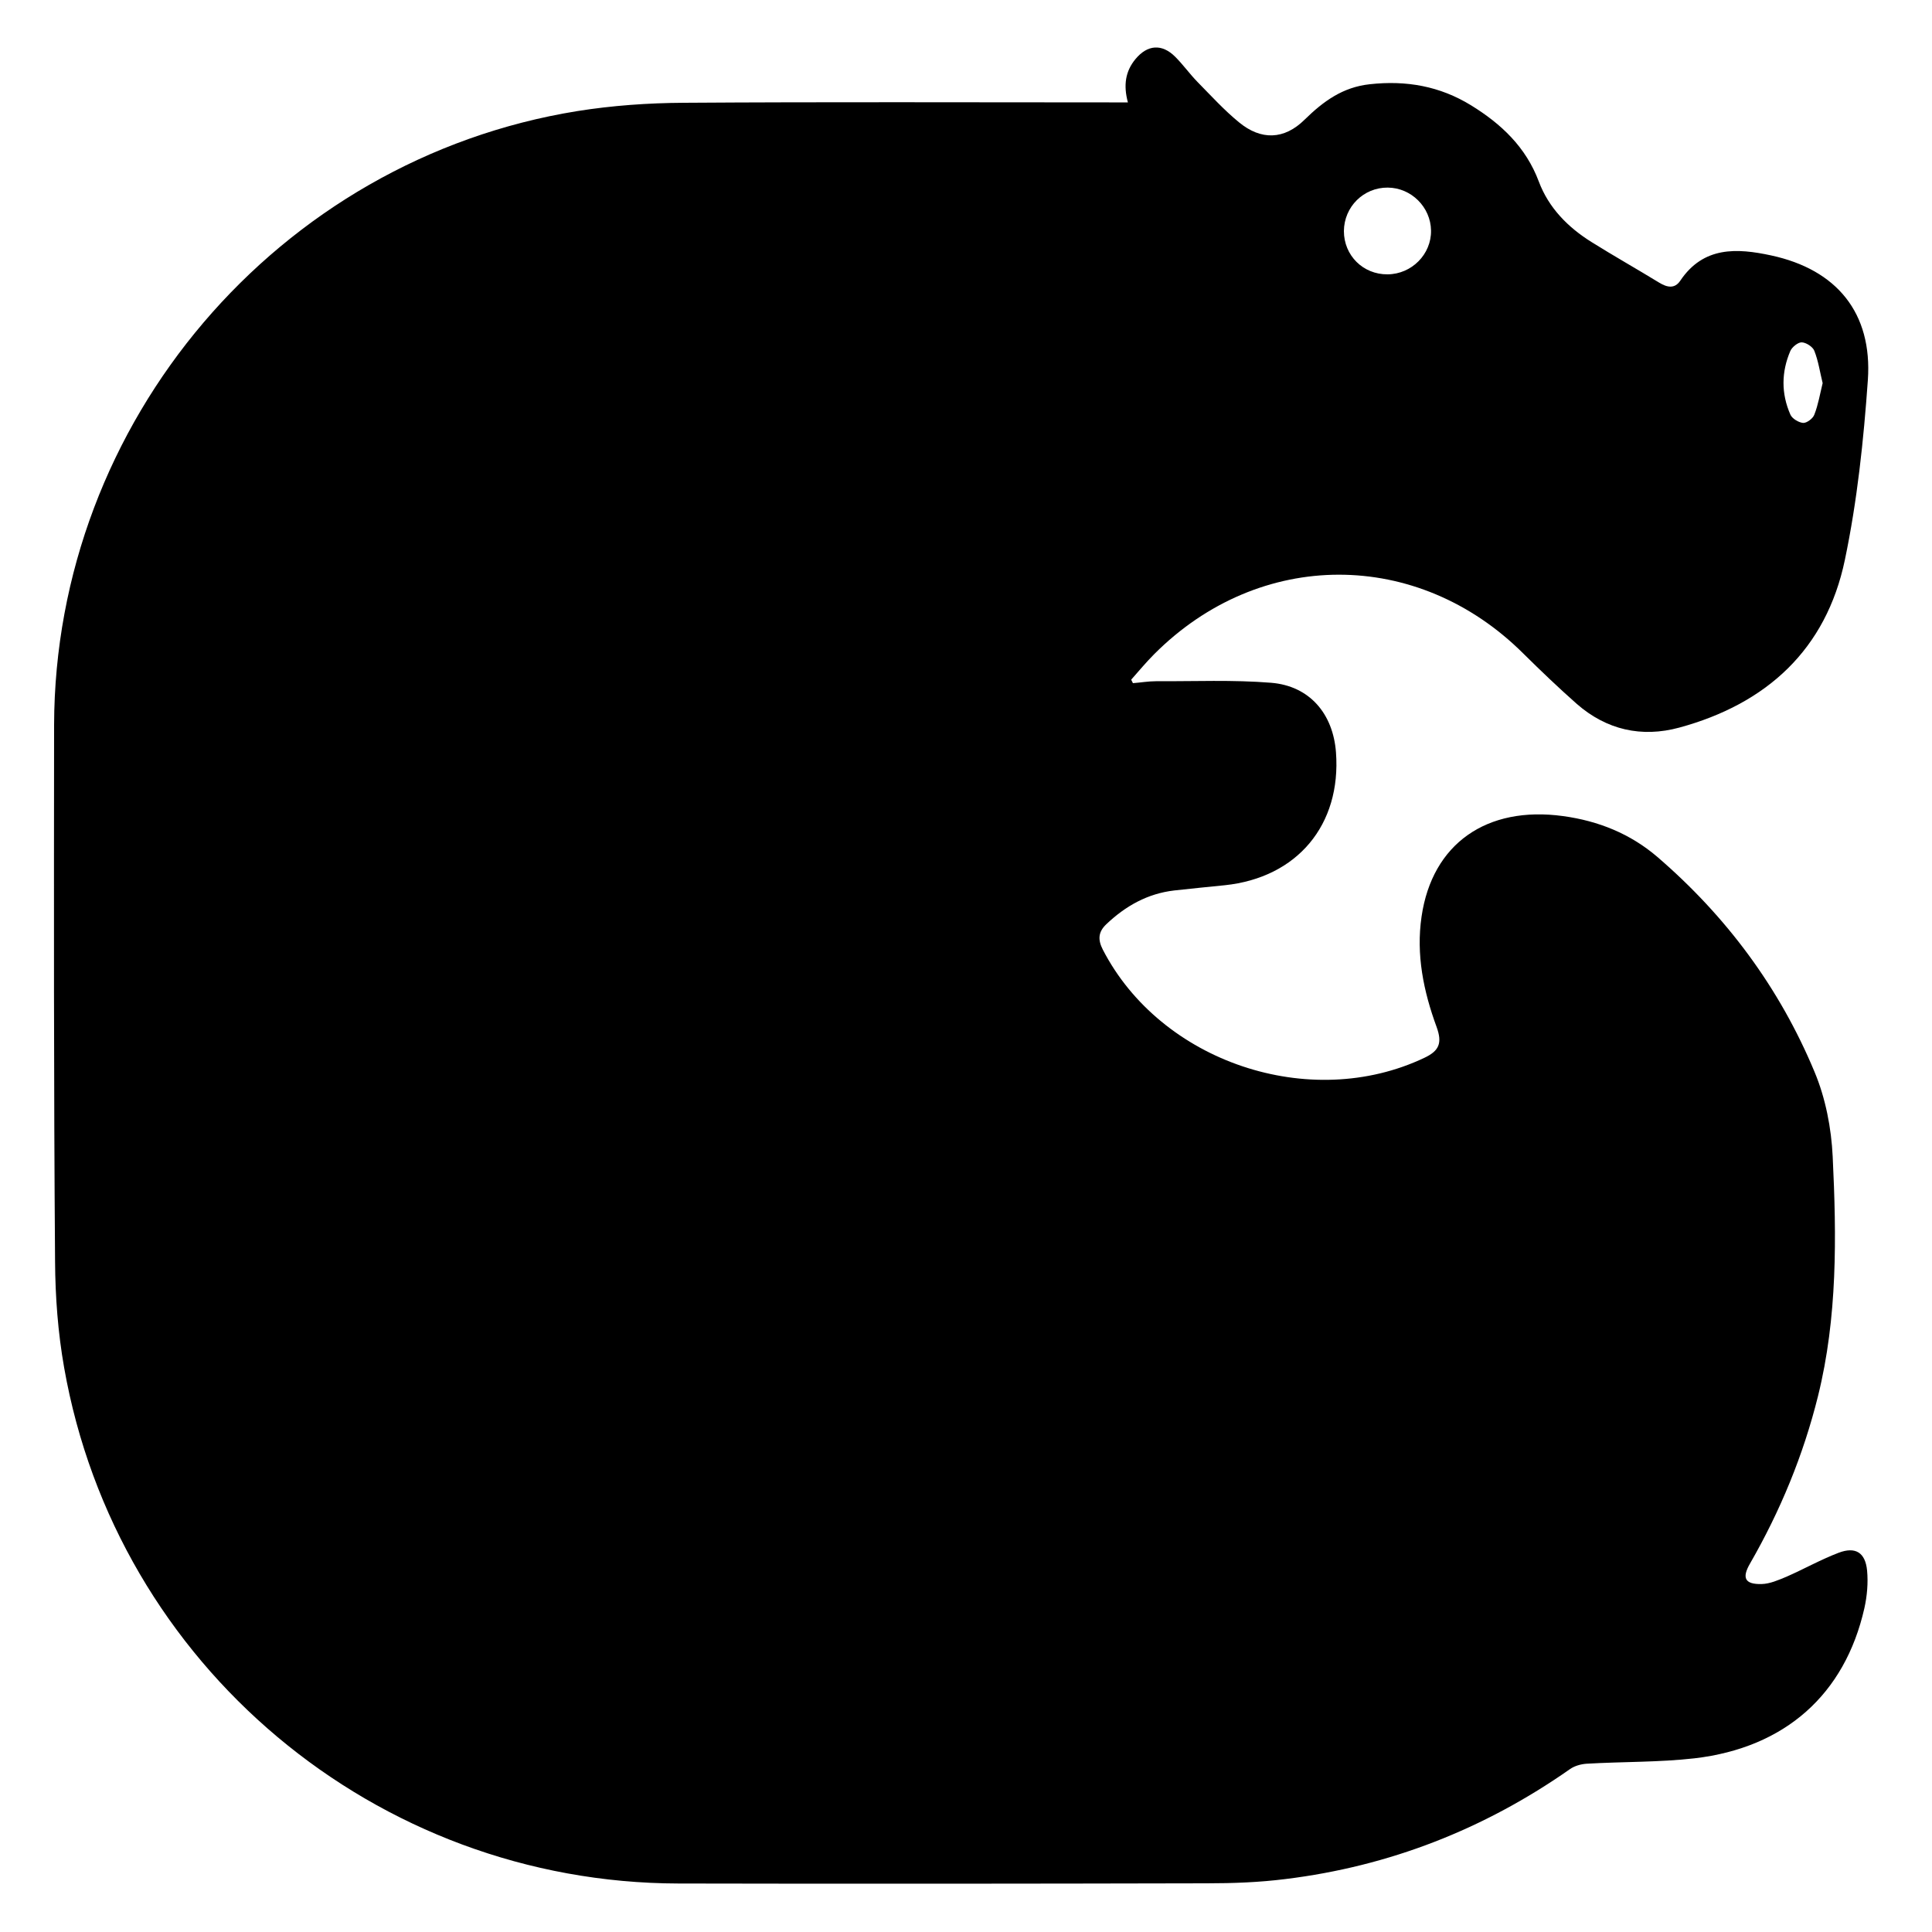 <?xml version="1.0" encoding="utf-8"?>
<!-- Generator: Adobe Illustrator 23.0.3, SVG Export Plug-In . SVG Version: 6.00 Build 0)  -->
<svg version="1.1" id="Layer_1" xmlns="http://www.w3.org/2000/svg" xmlns:xlink="http://www.w3.org/1999/xlink" x="0px" y="0px"
	 viewBox="0 0 1000 1000" style="enable-background:new 0 0 1000 1000;" xml:space="preserve">
<g>
	<path d="M583.8,53c-2.4-8.9-1.3-16.1,3.9-22.4c6.2-7.5,13.7-8.1,20.6-1.2c4.1,4.1,7.5,8.9,11.6,13.1c7,7.1,13.7,14.5,21.4,20.8
		c11.4,9.4,23.4,9.1,34-1.4C685,52.4,695,45.1,709,43.6c18.9-2.1,36.3,1,52.4,10.9c15.6,9.6,28.4,21.6,35.1,39.5
		c5.1,13.6,15.1,23.7,27.3,31.3c11.5,7.2,23.4,13.9,35,21c4.1,2.5,8,3.3,10.9-1c12-17.9,29.4-16.9,47-13.1
		c34,7.3,52.5,29.8,50.1,64.5c-2.2,31.2-5.5,62.5-11.9,93.1c-9.7,46.4-40.5,74.5-85.7,86.8c-19.5,5.3-37.7,1.2-53.1-12.3
		c-9.5-8.4-18.6-17.1-27.6-26c-54.7-54.5-136.5-54.5-191.1,0.3c-4.2,4.2-8,8.8-11.9,13.2c0.3,0.6,0.6,1.2,0.9,1.8
		c4-0.3,7.9-1,11.9-1c19.9,0.1,39.9-0.8,59.6,0.8c19.9,1.6,32.1,16,33.6,36c2.8,37.6-20.1,64.9-57.6,68.8
		c-8.7,0.9-17.4,1.7-26.1,2.7c-13.8,1.6-25.2,8-35.2,17.5c-4.2,4-4.4,8-1.8,13.1c30,58.2,107.2,84.2,166.5,56
		c7.6-3.6,9.3-7.6,6.3-15.9c-6.8-18.5-10.7-37.5-7.8-57.2c5.5-37.7,33.7-57.4,73.2-52c18.4,2.5,34.9,9.2,48.8,21.1
		c35.7,30.7,63.3,67.8,81.4,111.3c5.7,13.6,8.7,29.1,9.4,43.9c2,41.5,2.5,83.1-7.6,123.9c-7.6,30.6-19.5,59.4-35.2,86.7
		c-4.3,7.4-2.7,10.8,6,10.6c4.3-0.1,8.8-2.1,12.9-3.8c9.1-4,17.8-8.9,27-12.4c8.7-3.3,13.8-0.1,14.7,9.2c0.6,6.4,0,13.2-1.4,19.5
		c-10.1,44.6-41,72.2-87.9,77.7c-18.5,2.1-37.3,1.7-55.9,2.8c-2.9,0.2-6.2,1.1-8.6,2.8c-44.4,31.1-93.5,50.3-147.3,56.9
		c-13.5,1.7-27.1,2.2-40.7,2.2c-91.1,0.2-182.3,0.3-273.4,0.1c-156.6-0.3-290.9-112.9-318-267c-3.2-18.1-4.6-36.7-4.7-55.1
		C27.8,560,27.9,467.6,28,375.3c0.3-157,115.8-292.8,270.8-317.8c18.2-2.9,36.7-4.2,55.1-4.3c73.4-0.5,146.8-0.2,220.2-0.2
		C577,53,579.9,53,583.8,53z M718.2,142c12.5-0.1,22.7-10.4,22.5-22.7c-0.2-12.1-10.2-22.1-22.4-22.2c-12.5-0.1-22.6,9.9-22.7,22.5
		C695.6,132.2,705.5,142.1,718.2,142z M943.4,198.3c-1.4-5.6-2.2-11.4-4.3-16.7c-0.8-2.1-4.2-4.3-6.5-4.4c-1.9-0.1-5,2.4-5.9,4.4
		c-4.7,10.9-4.8,22.1,0,33c0.9,2.1,4.3,4.1,6.6,4.3c1.9,0.1,5.1-2.3,5.8-4.3C941.1,209.5,942,204,943.4,198.3z"/>
</g>
</svg>
